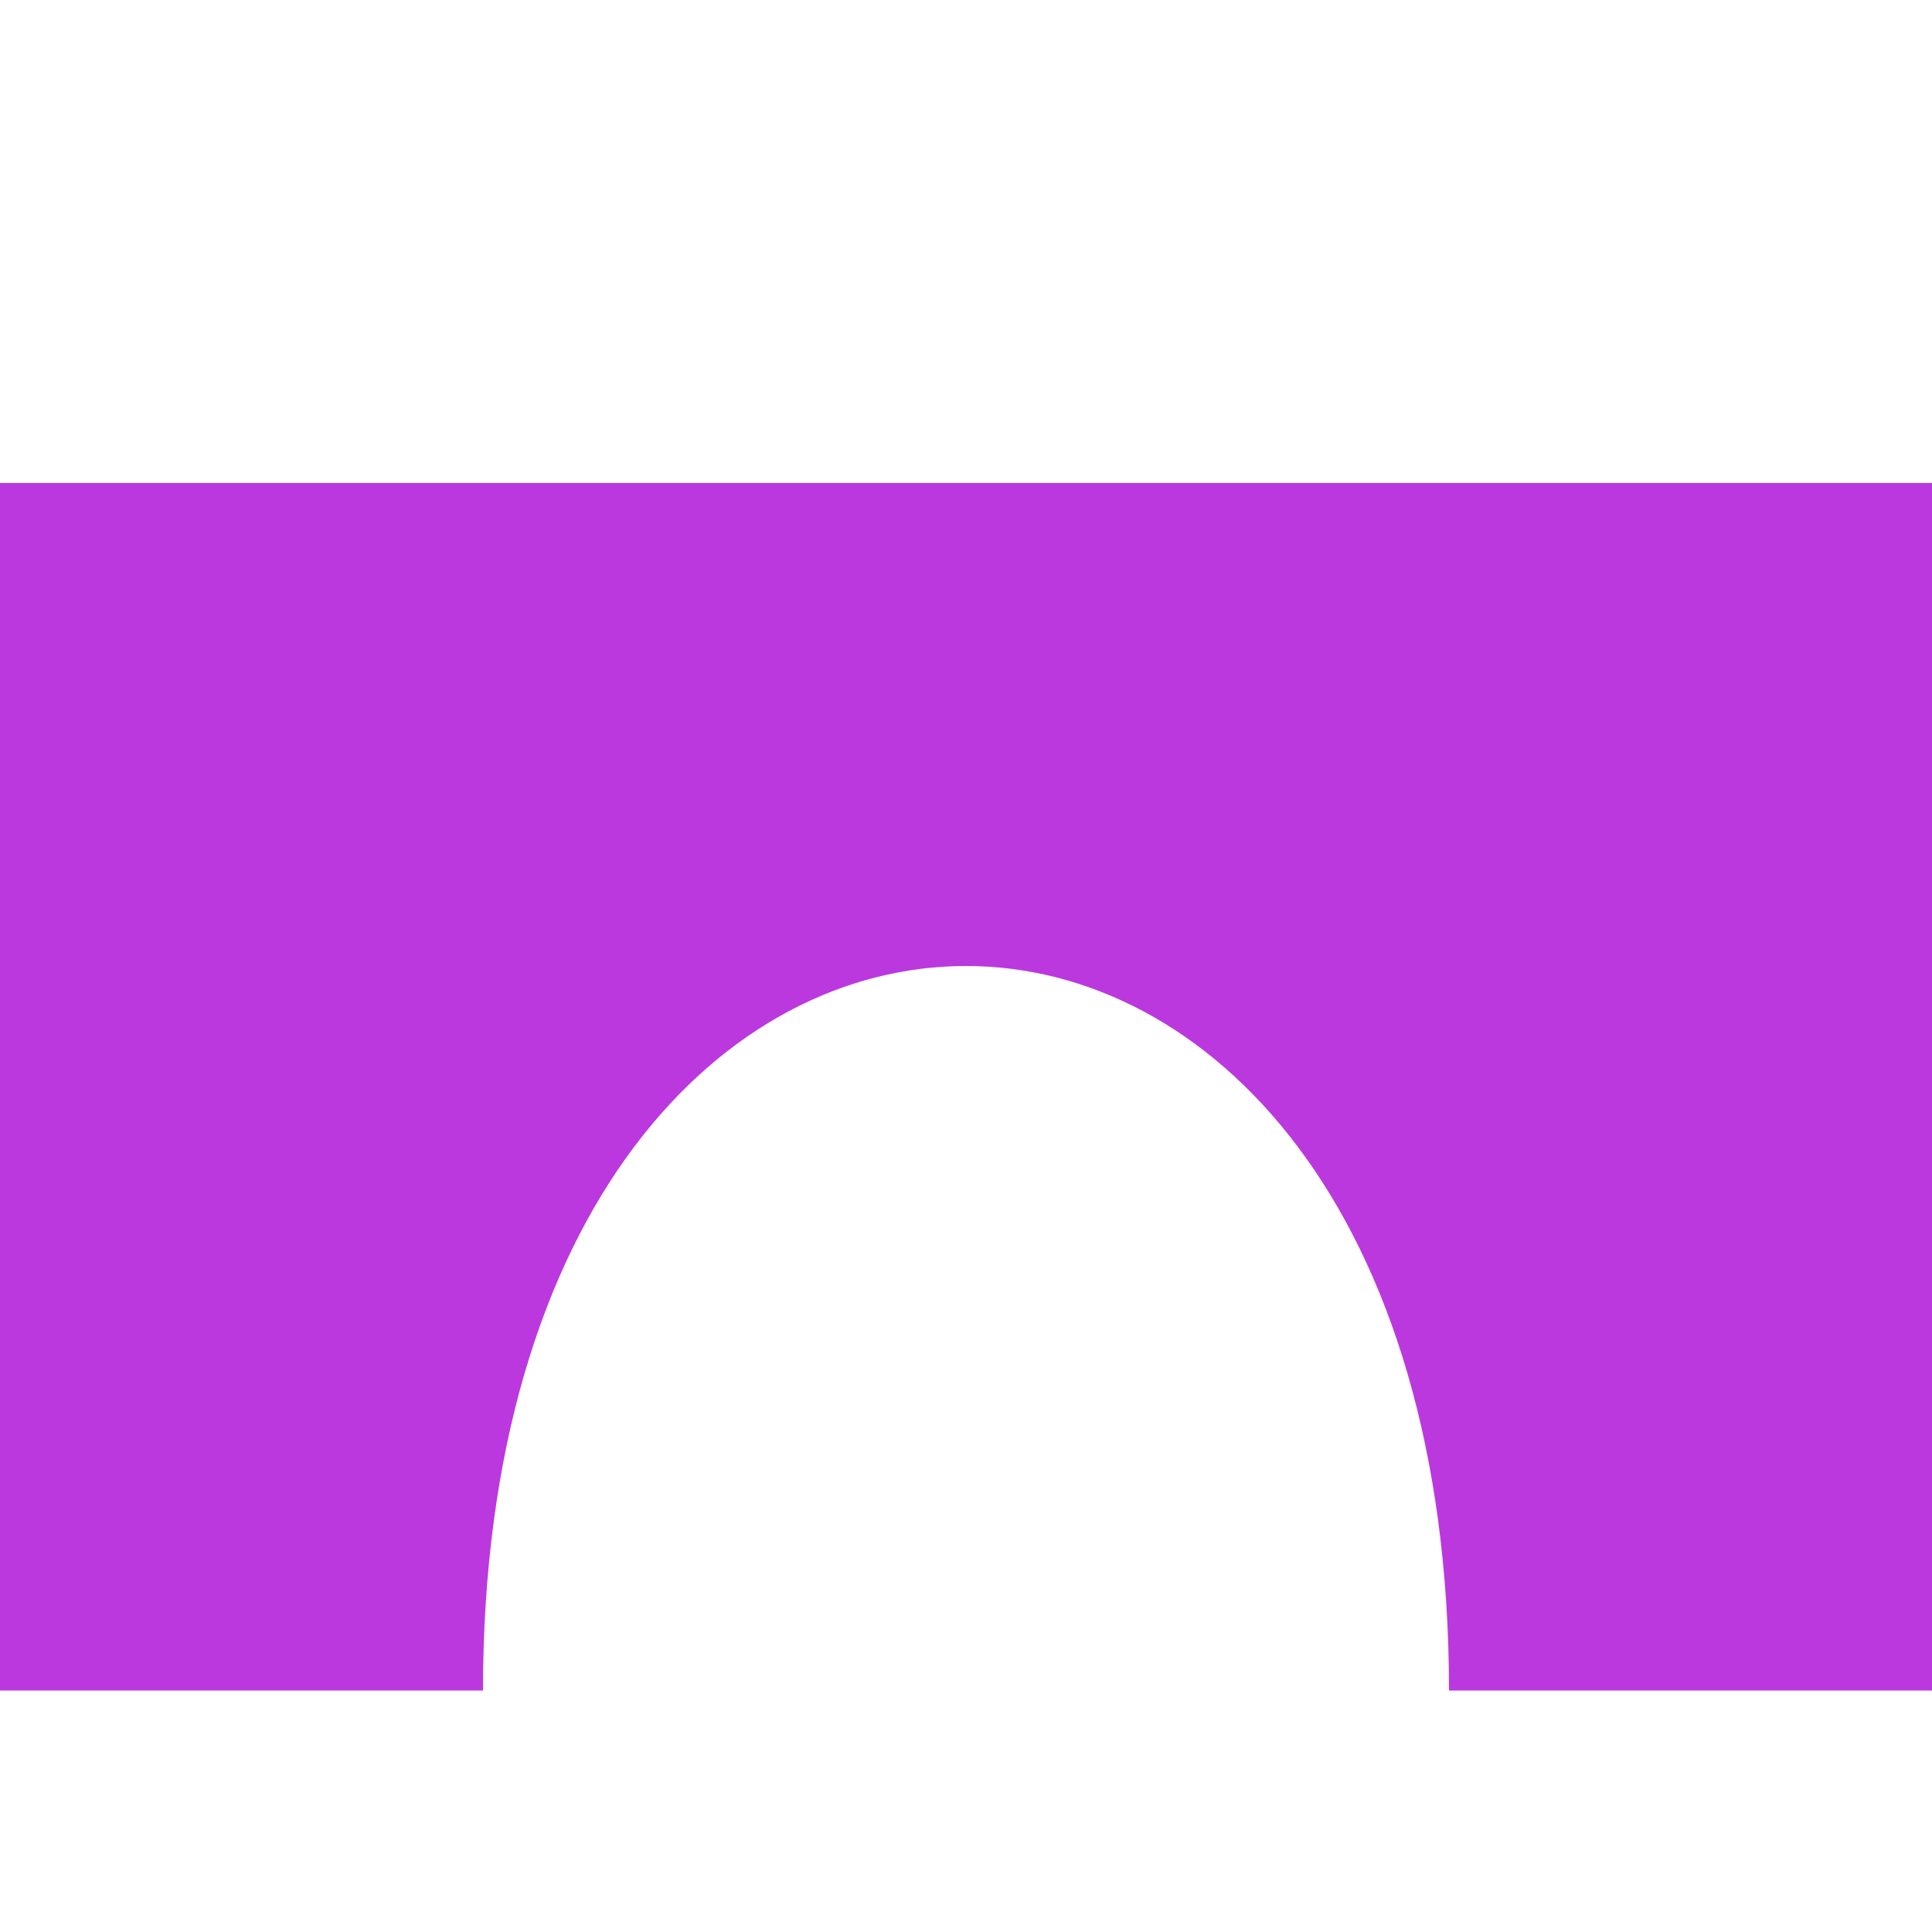 <?xml version="1.0" encoding="UTF-8"?>
<svg xmlns="http://www.w3.org/2000/svg"
     width="16" height="16" viewBox="0 0 8 8" fill="none">
  <path d="M6 7c0-4-4-4-4 0H0V2h8v5Z" fill="rgb(187,56,223)"/>
</svg>
